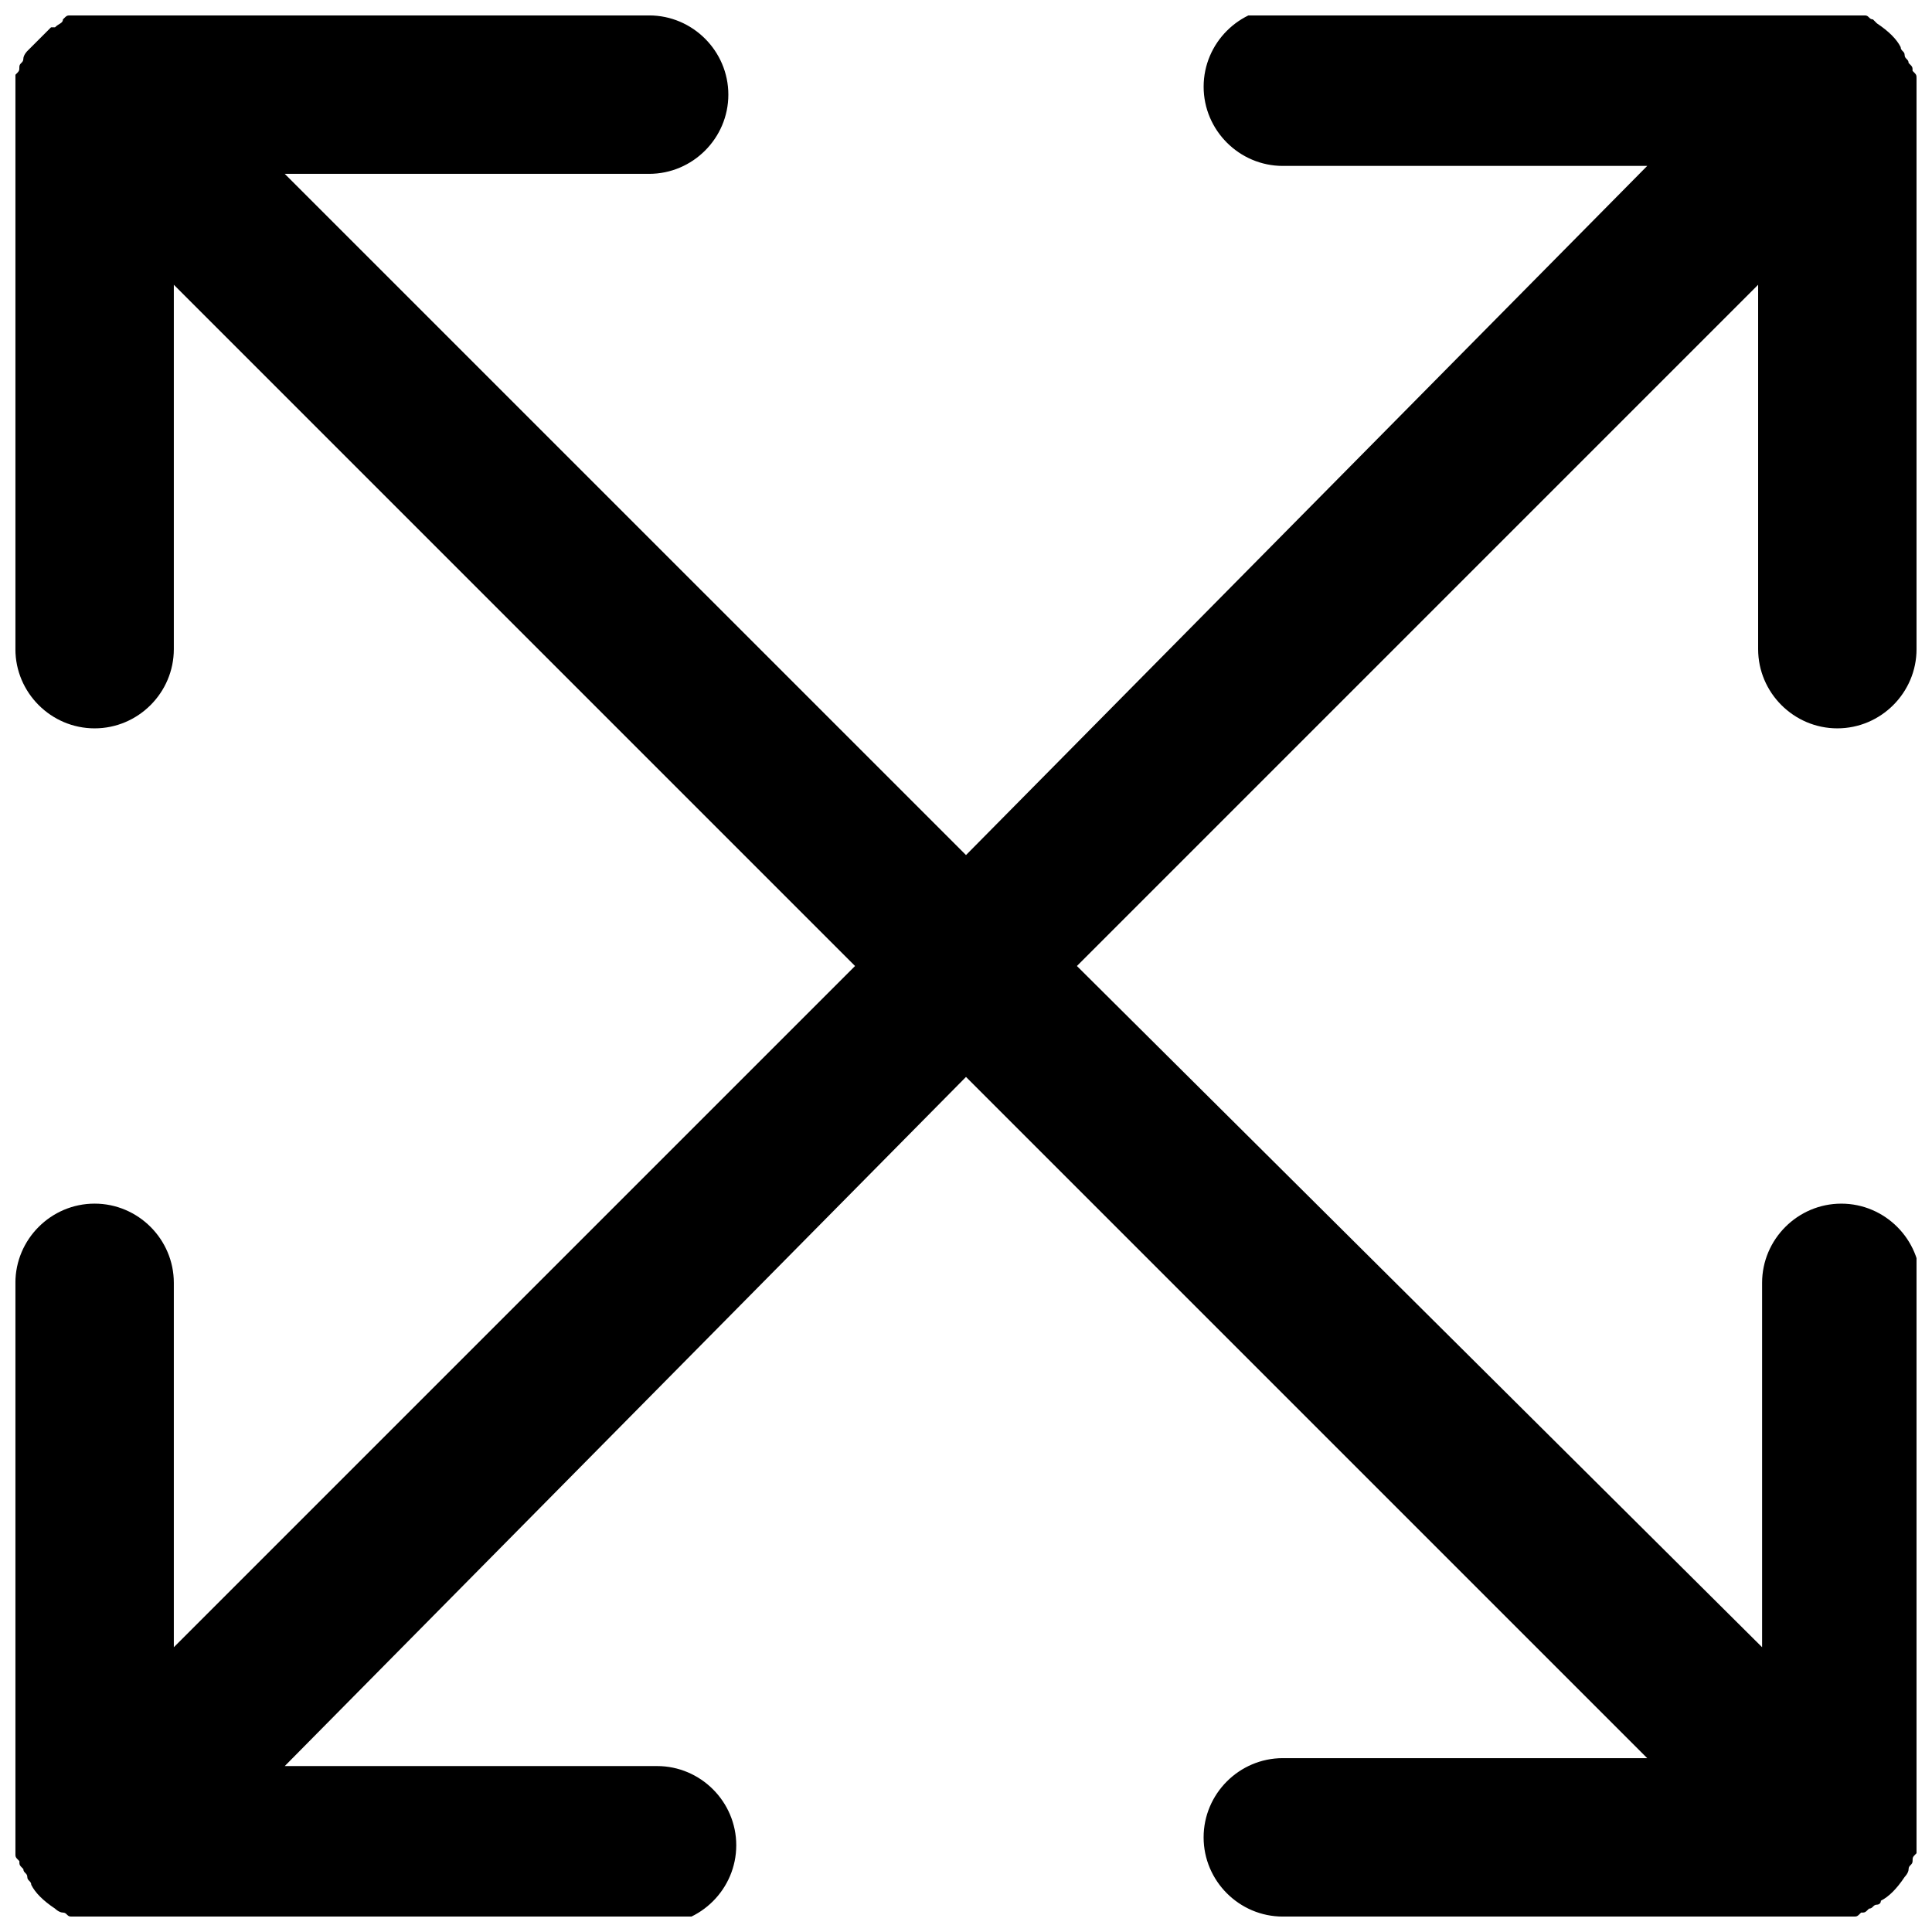 <?xml version="1.0" encoding="UTF-8"?>
<!-- Uploaded to: SVG Repo, www.svgrepo.com, Generator: SVG Repo Mixer Tools -->
<svg width="800px" height="800px" version="1.1" viewBox="144 144 512 512" xmlns="http://www.w3.org/2000/svg">
 <defs>
  <clipPath id="a">
   <path d="m148.09 148.09h503.81v503.81h-503.81z"/>
  </clipPath>
 </defs>
 <g clip-path="url(#a)">
  <path d="m630.91 337.02c11.547 0 20.992-9.445 20.992-20.992v-146.95-4.199c0-1.051 0-1.051-1.051-2.098 0-1.051 0-1.051-1.051-2.098 0-1.051-1.051-1.051-1.051-2.098 0-1.051-1.051-1.051-1.051-2.098-1.051-2.098-3.148-4.199-6.297-6.297l-1.051-1.051c-1.051 0-1.051-1.051-2.098-1.051-1.051 0-1.051 0-2.098-1.051-1.051 0-1.051 0-2.098-1.051h-4.199-145.89c-11.547 0-20.992 9.445-20.992 20.992s9.445 20.992 20.992 20.992h96.562l-180.53 182.63-180.54-180.53h96.566c11.547 0 20.992-9.445 20.992-20.992 0-11.547-9.445-20.992-20.992-20.992h-146.95-4.199-2.098c-1.051 0-1.051 0-2.098 1.051-0.004 1.047-1.051 1.047-2.102 2.098h-1.051l-6.297 6.297s-1.051 1.051-1.051 2.098c0 1.051-1.051 1.051-1.051 2.098 0 1.051 0 1.051-1.051 2.098 0 1.051 0 1.051-1.051 2.098 1.055 0.008 1.055 2.106 1.055 3.156v146.95c0 11.547 9.445 20.992 20.992 20.992 11.547 0 20.992-9.445 20.992-20.992v-96.566l180.53 180.54-180.53 180.53v-96.566c0-11.547-9.445-20.992-20.992-20.992-11.547 0-20.992 9.445-20.992 20.992v146.95 4.199c0 1.051 0 1.051 1.051 2.098 0 1.051 0 1.051 1.051 2.098 0 1.051 1.051 1.051 1.051 2.098 0 1.051 1.051 1.051 1.051 2.098 1.051 2.098 3.148 4.199 6.297 6.297 0 0 1.051 1.051 2.098 1.051 1.051 0 1.051 1.051 2.098 1.051 1.051 0 1.051 0 2.098 1.051 1.051 0 1.051 0 2.098 1.051h4.199 146.95c11.547 0 20.992-9.445 20.992-20.992 0-11.547-9.445-20.992-20.992-20.992l-98.664 0.004 180.54-182.63 180.53 180.53h-96.566c-11.547 0-20.992 9.445-20.992 20.992s9.445 20.992 20.992 20.992h146.95 4.199c1.051 0 1.051 0 2.098-1.051 1.051 0 1.051 0 2.098-1.051 1.051 0 1.051-1.051 2.098-1.051 0 0 1.051 0 1.051-1.051 2.098-1.051 4.199-3.148 6.297-6.297 0 0 1.051-1.051 1.051-2.098 0-1.051 1.051-1.051 1.051-2.098 0-1.051 0-1.051 1.051-2.098 0-1.051 0-1.051 1.051-2.098v-4.199-144.85c0-11.547-9.445-20.992-20.992-20.992-11.547 0-20.992 9.445-20.992 20.992v96.562l-181.58-180.53 180.53-180.54v96.566c0 11.543 9.449 20.992 20.992 20.992z"/>
 </g>
</svg>
